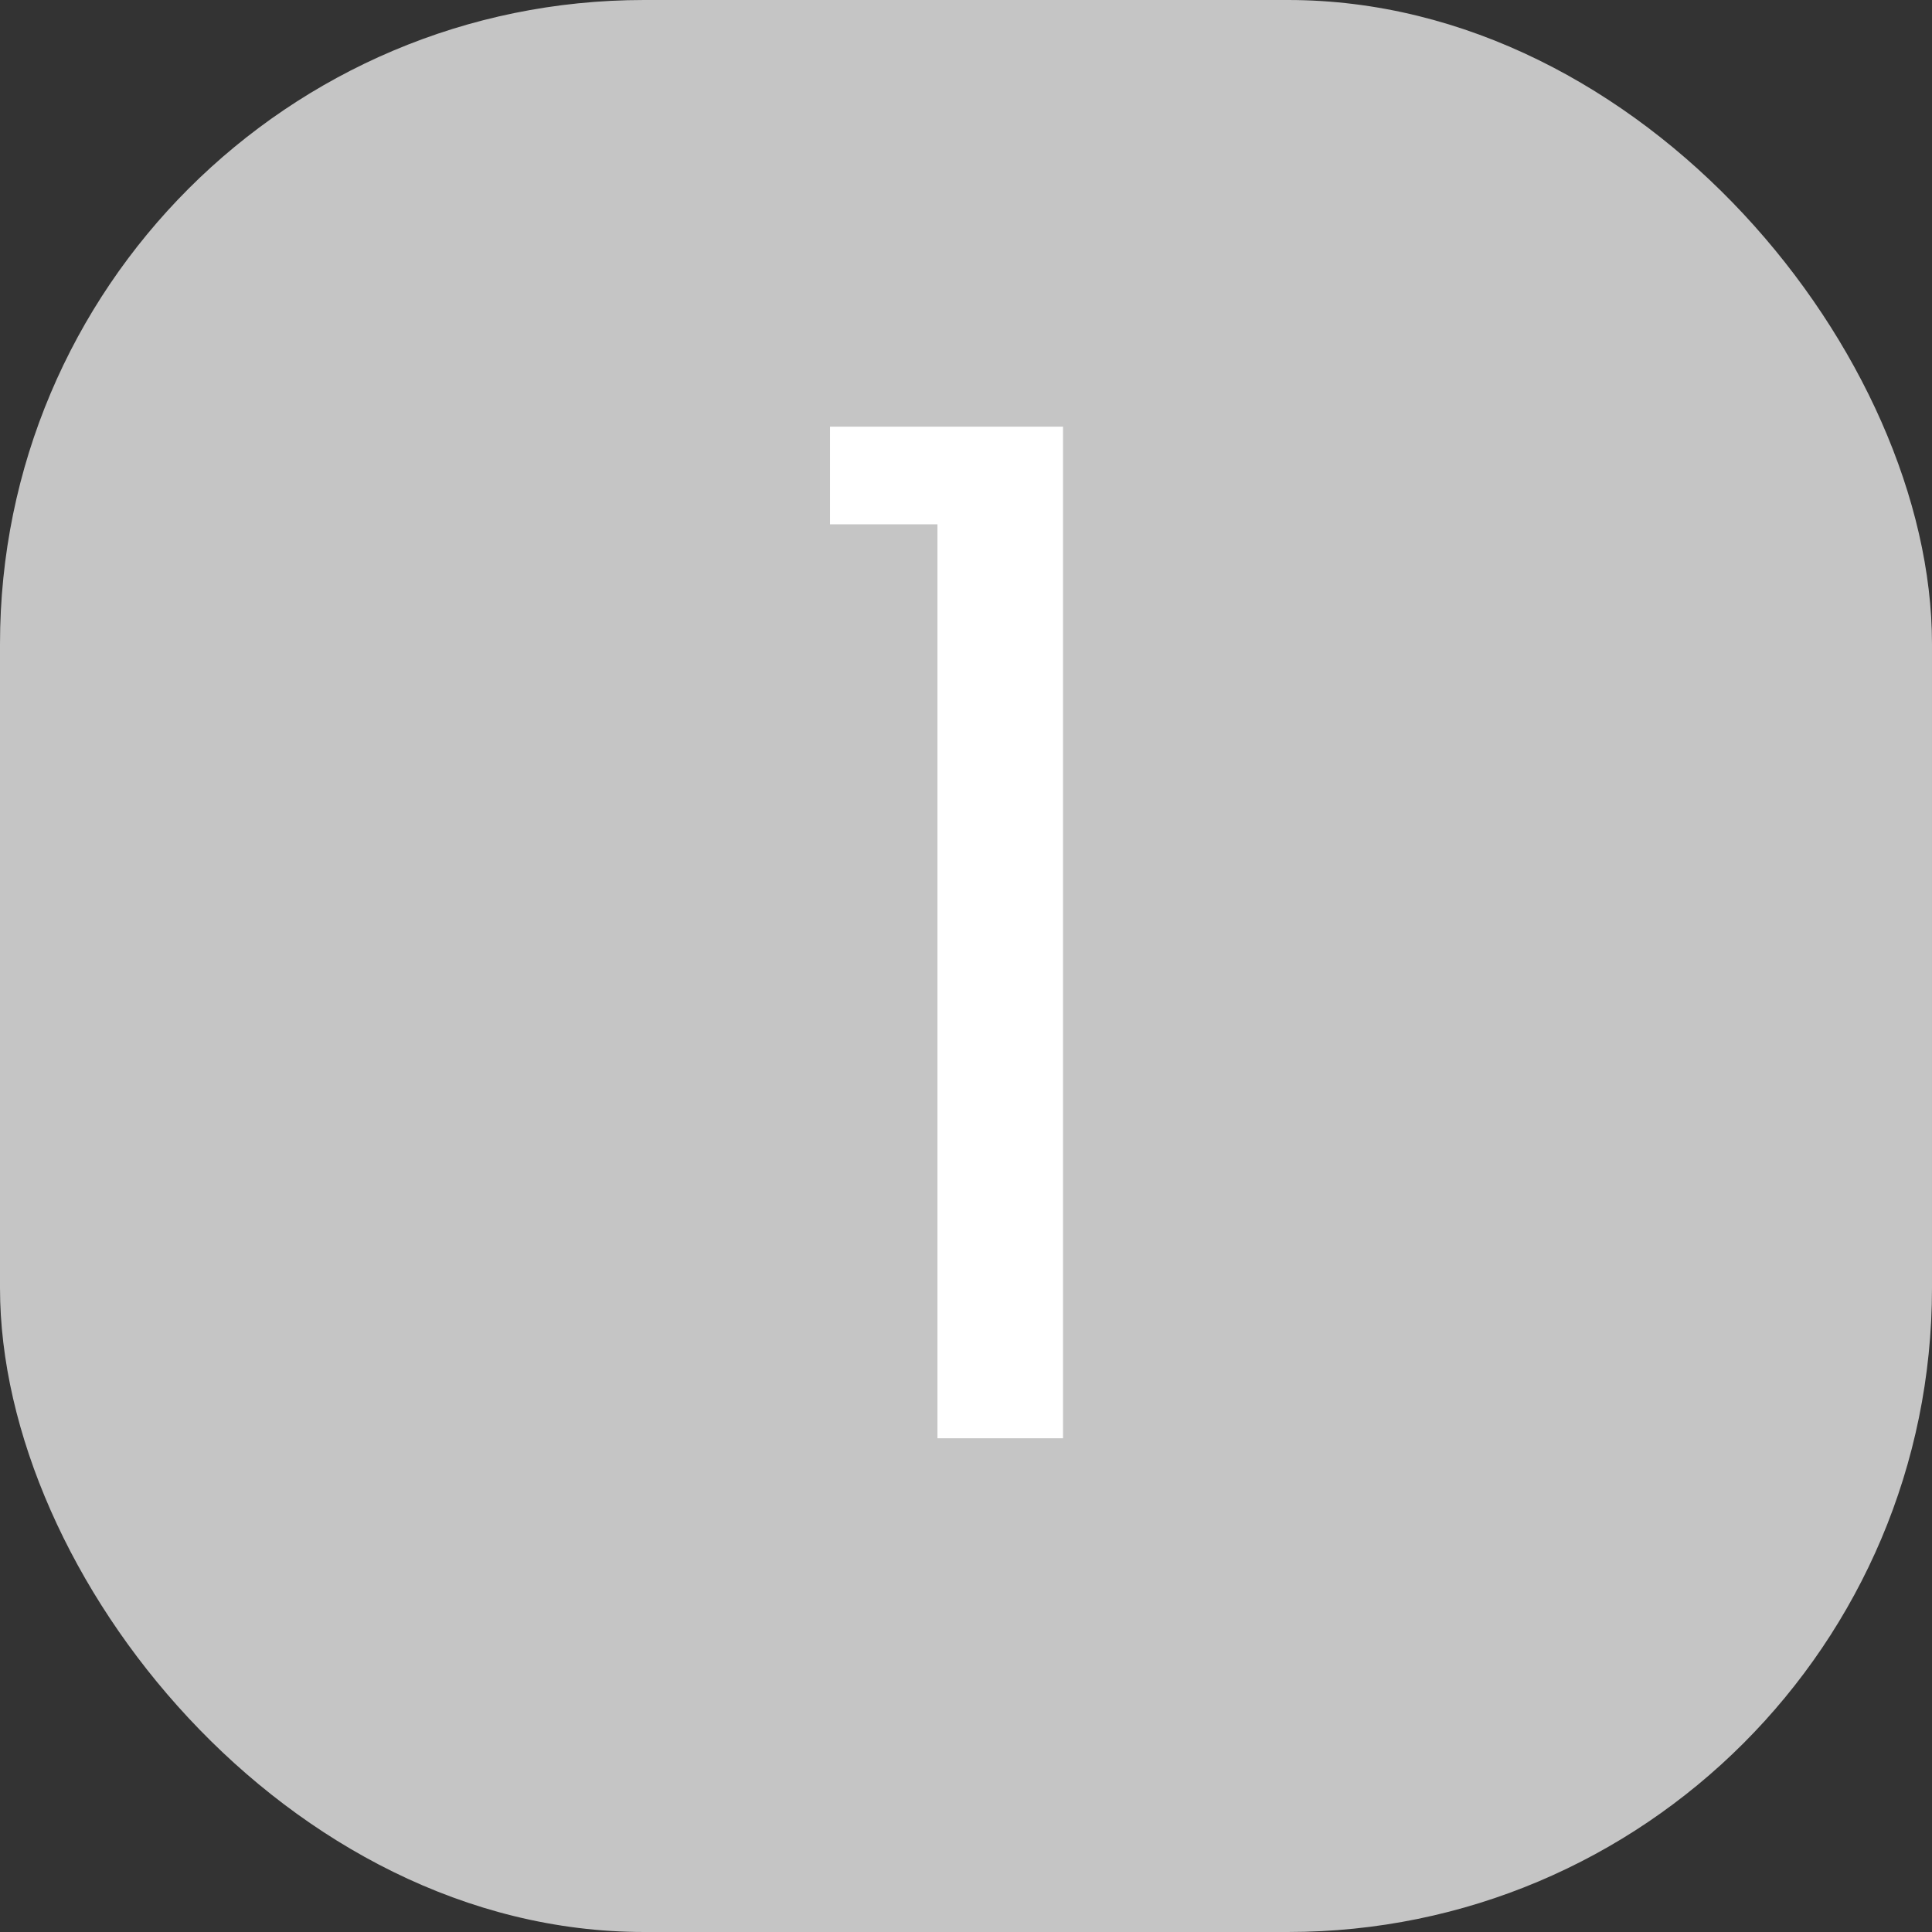 <svg width="36" height="36" viewBox="0 0 36 36" fill="none" xmlns="http://www.w3.org/2000/svg">
<rect x="0" y="0" width="36" height="36" fill="#333333" stroke="none"/>
<rect width="36" height="36" rx="12" fill="#C5C5C5"/>
<path d="M15.466 9.77V7.95H19.808V26.8H17.468V9.77H15.466Z" fill="white"/>
</svg>
